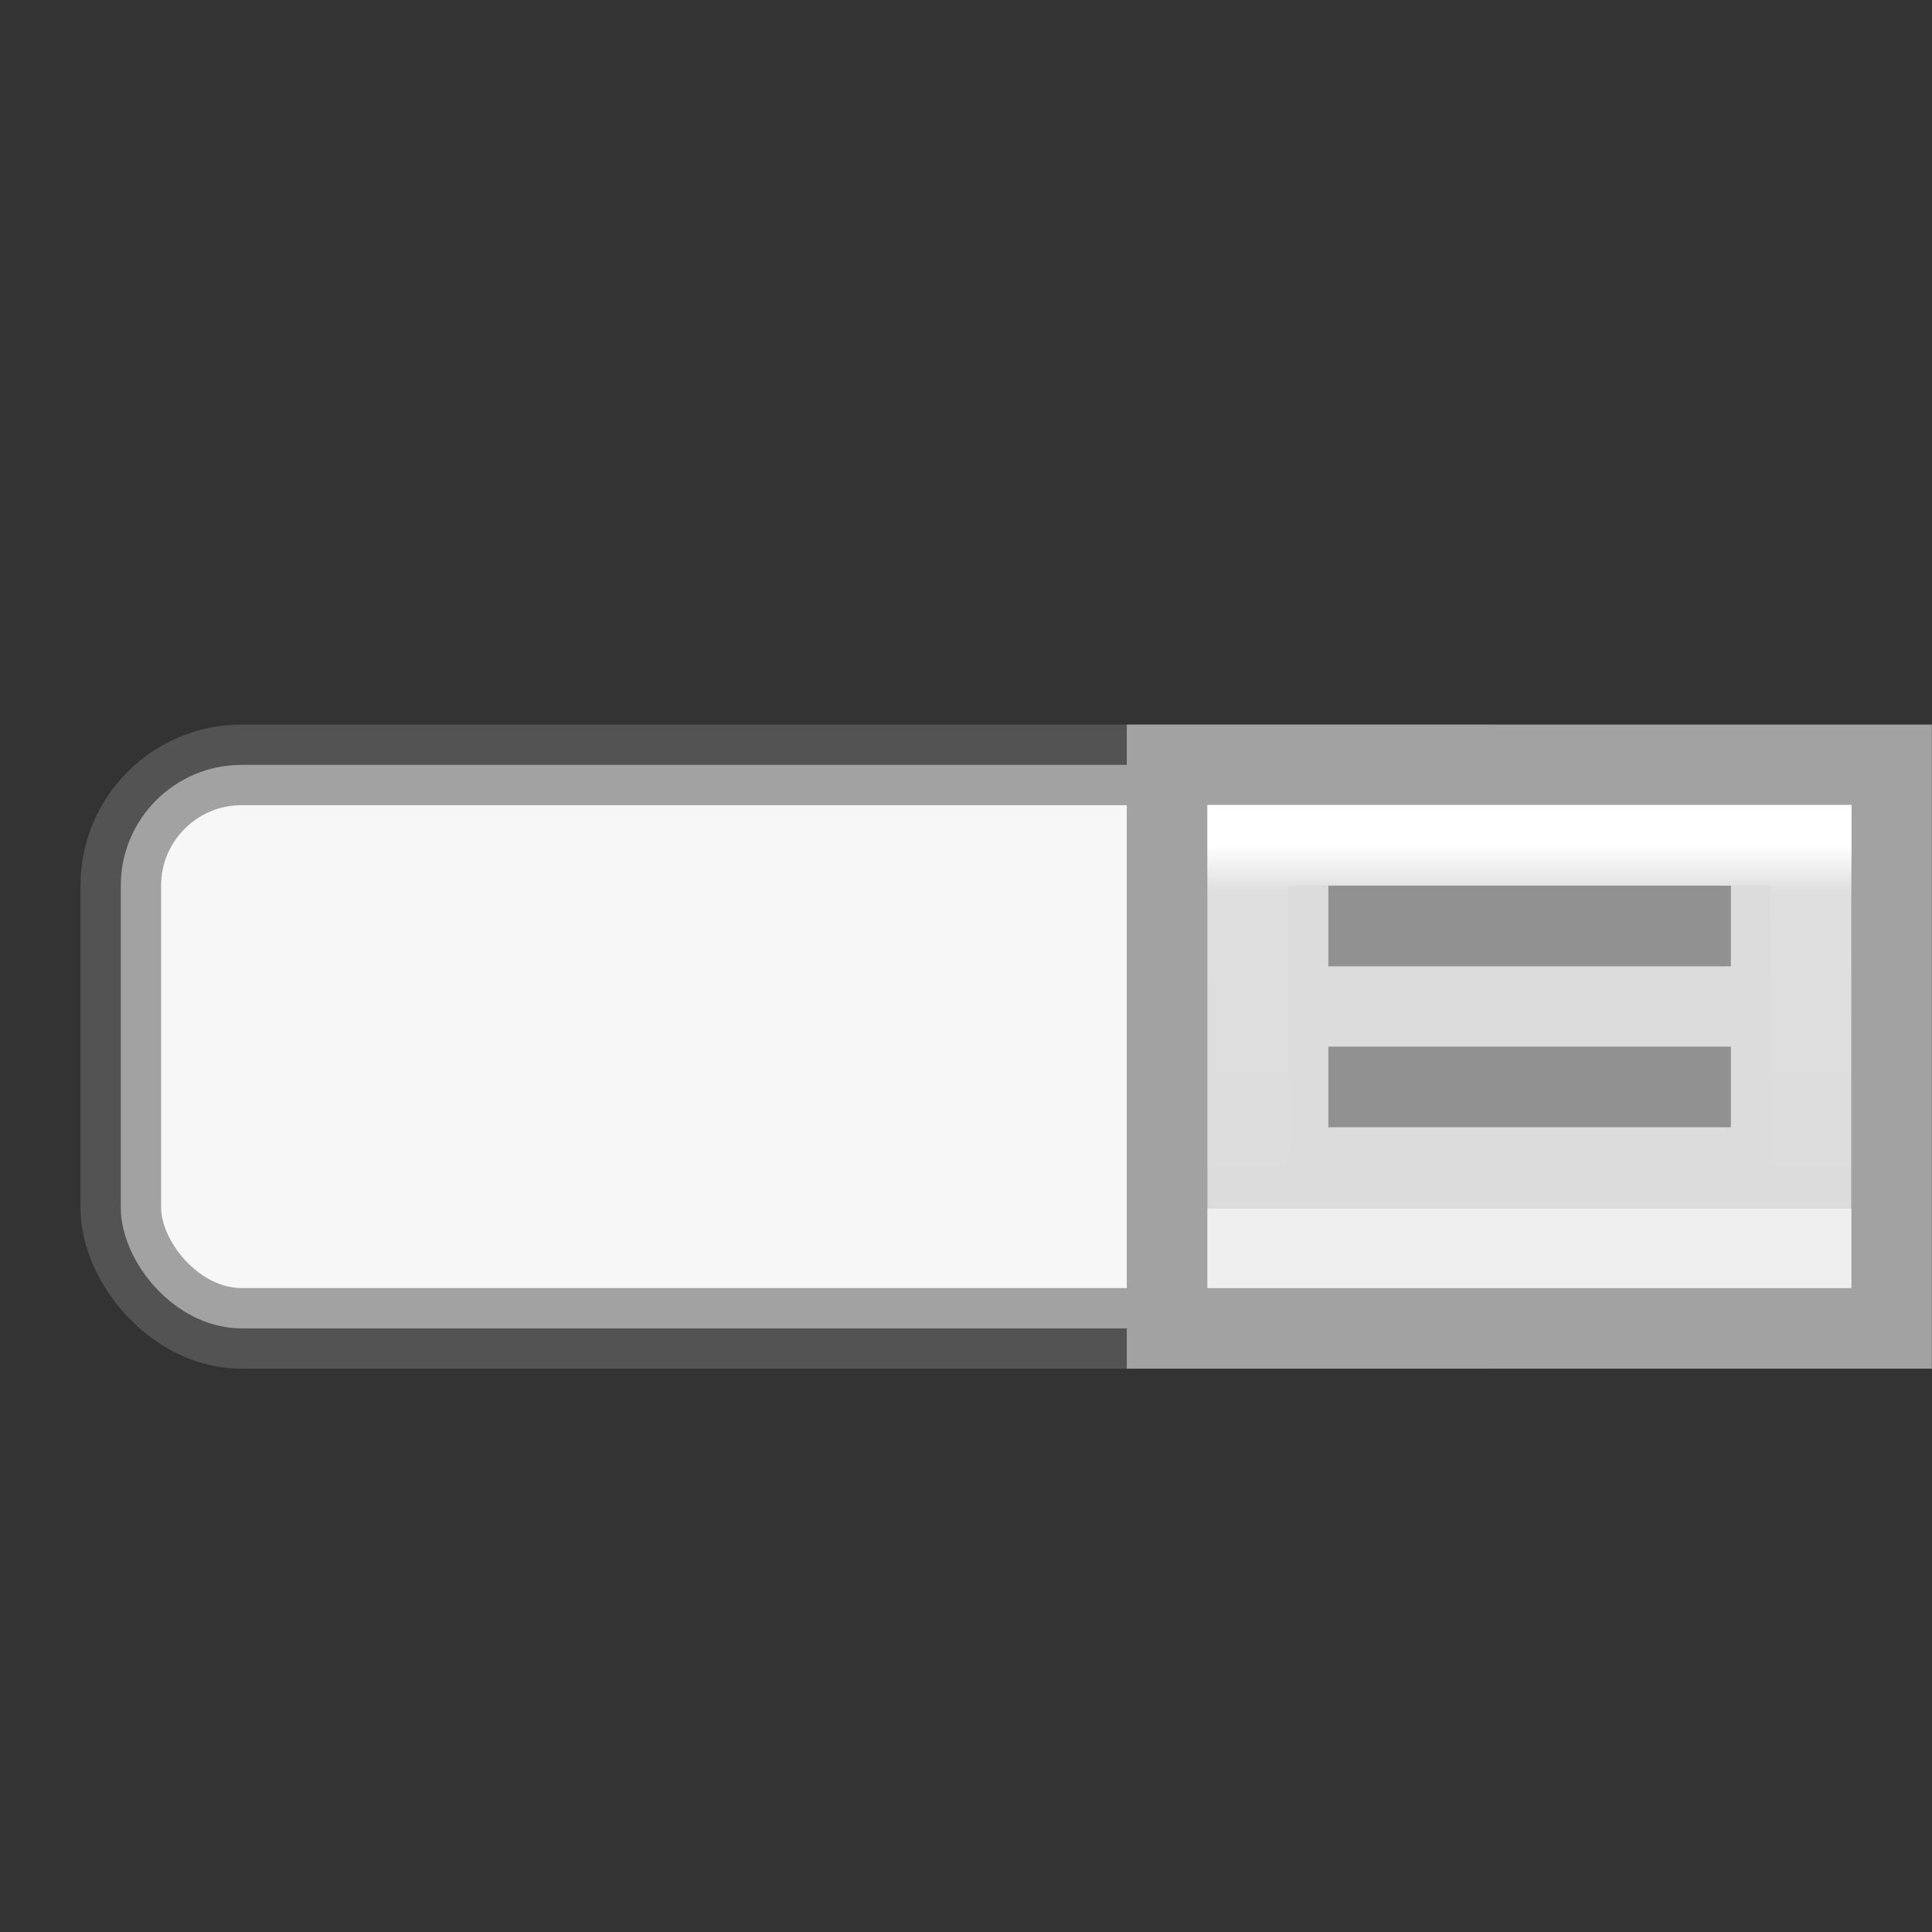 <svg height="24" viewBox="0 0 6.35 6.35" width="24" xmlns="http://www.w3.org/2000/svg" xmlns:xlink="http://www.w3.org/1999/xlink"><rect x="0" y="0" width="6.35" height="6.35" fill="#333333" stroke="none"/><linearGradient id="a" gradientUnits="userSpaceOnUse" x1="4.498" x2="4.498" y1="291.311" y2="292.502"><stop offset="0" stop-color="#fff"/><stop offset=".125" stop-color="#fff" stop-opacity=".099"/><stop offset="1" stop-color="#fff" stop-opacity="0"/><stop offset="1" stop-color="#fff" stop-opacity=".551"/></linearGradient><linearGradient id="b" gradientUnits="userSpaceOnUse" x1="0" x2="1.984" y1="294.883" y2="293.031"><stop offset="0" stop-color="#f6f6f6"/><stop offset="1" stop-color="#f7f7f7"/></linearGradient><g transform="translate(0 -288.533)"><g stroke-width=".265"><rect fill="url(#b)" height="1.852" rx=".397" ry=".397" stroke="#696969" stroke-linecap="round" stroke-linejoin="round" stroke-opacity=".596" width="4.895" x=".397" y="291.047"/><g stroke-linecap="square"><path d="m3.836 291.047 2.381 0-0 1.852-2.381-0z" fill="#dcdcdc" stroke="#a2a2a2"/><path d="m4.101 291.311 1.852 0-0 1.323-1.852-0z" fill="none" stroke="url(#a)"/></g></g><g fill="#919191"><path d="m4.366 291.444h1.323v.265h-1.323z"/><path d="m4.366 291.973h1.323v.265h-1.323z"/></g></g></svg>